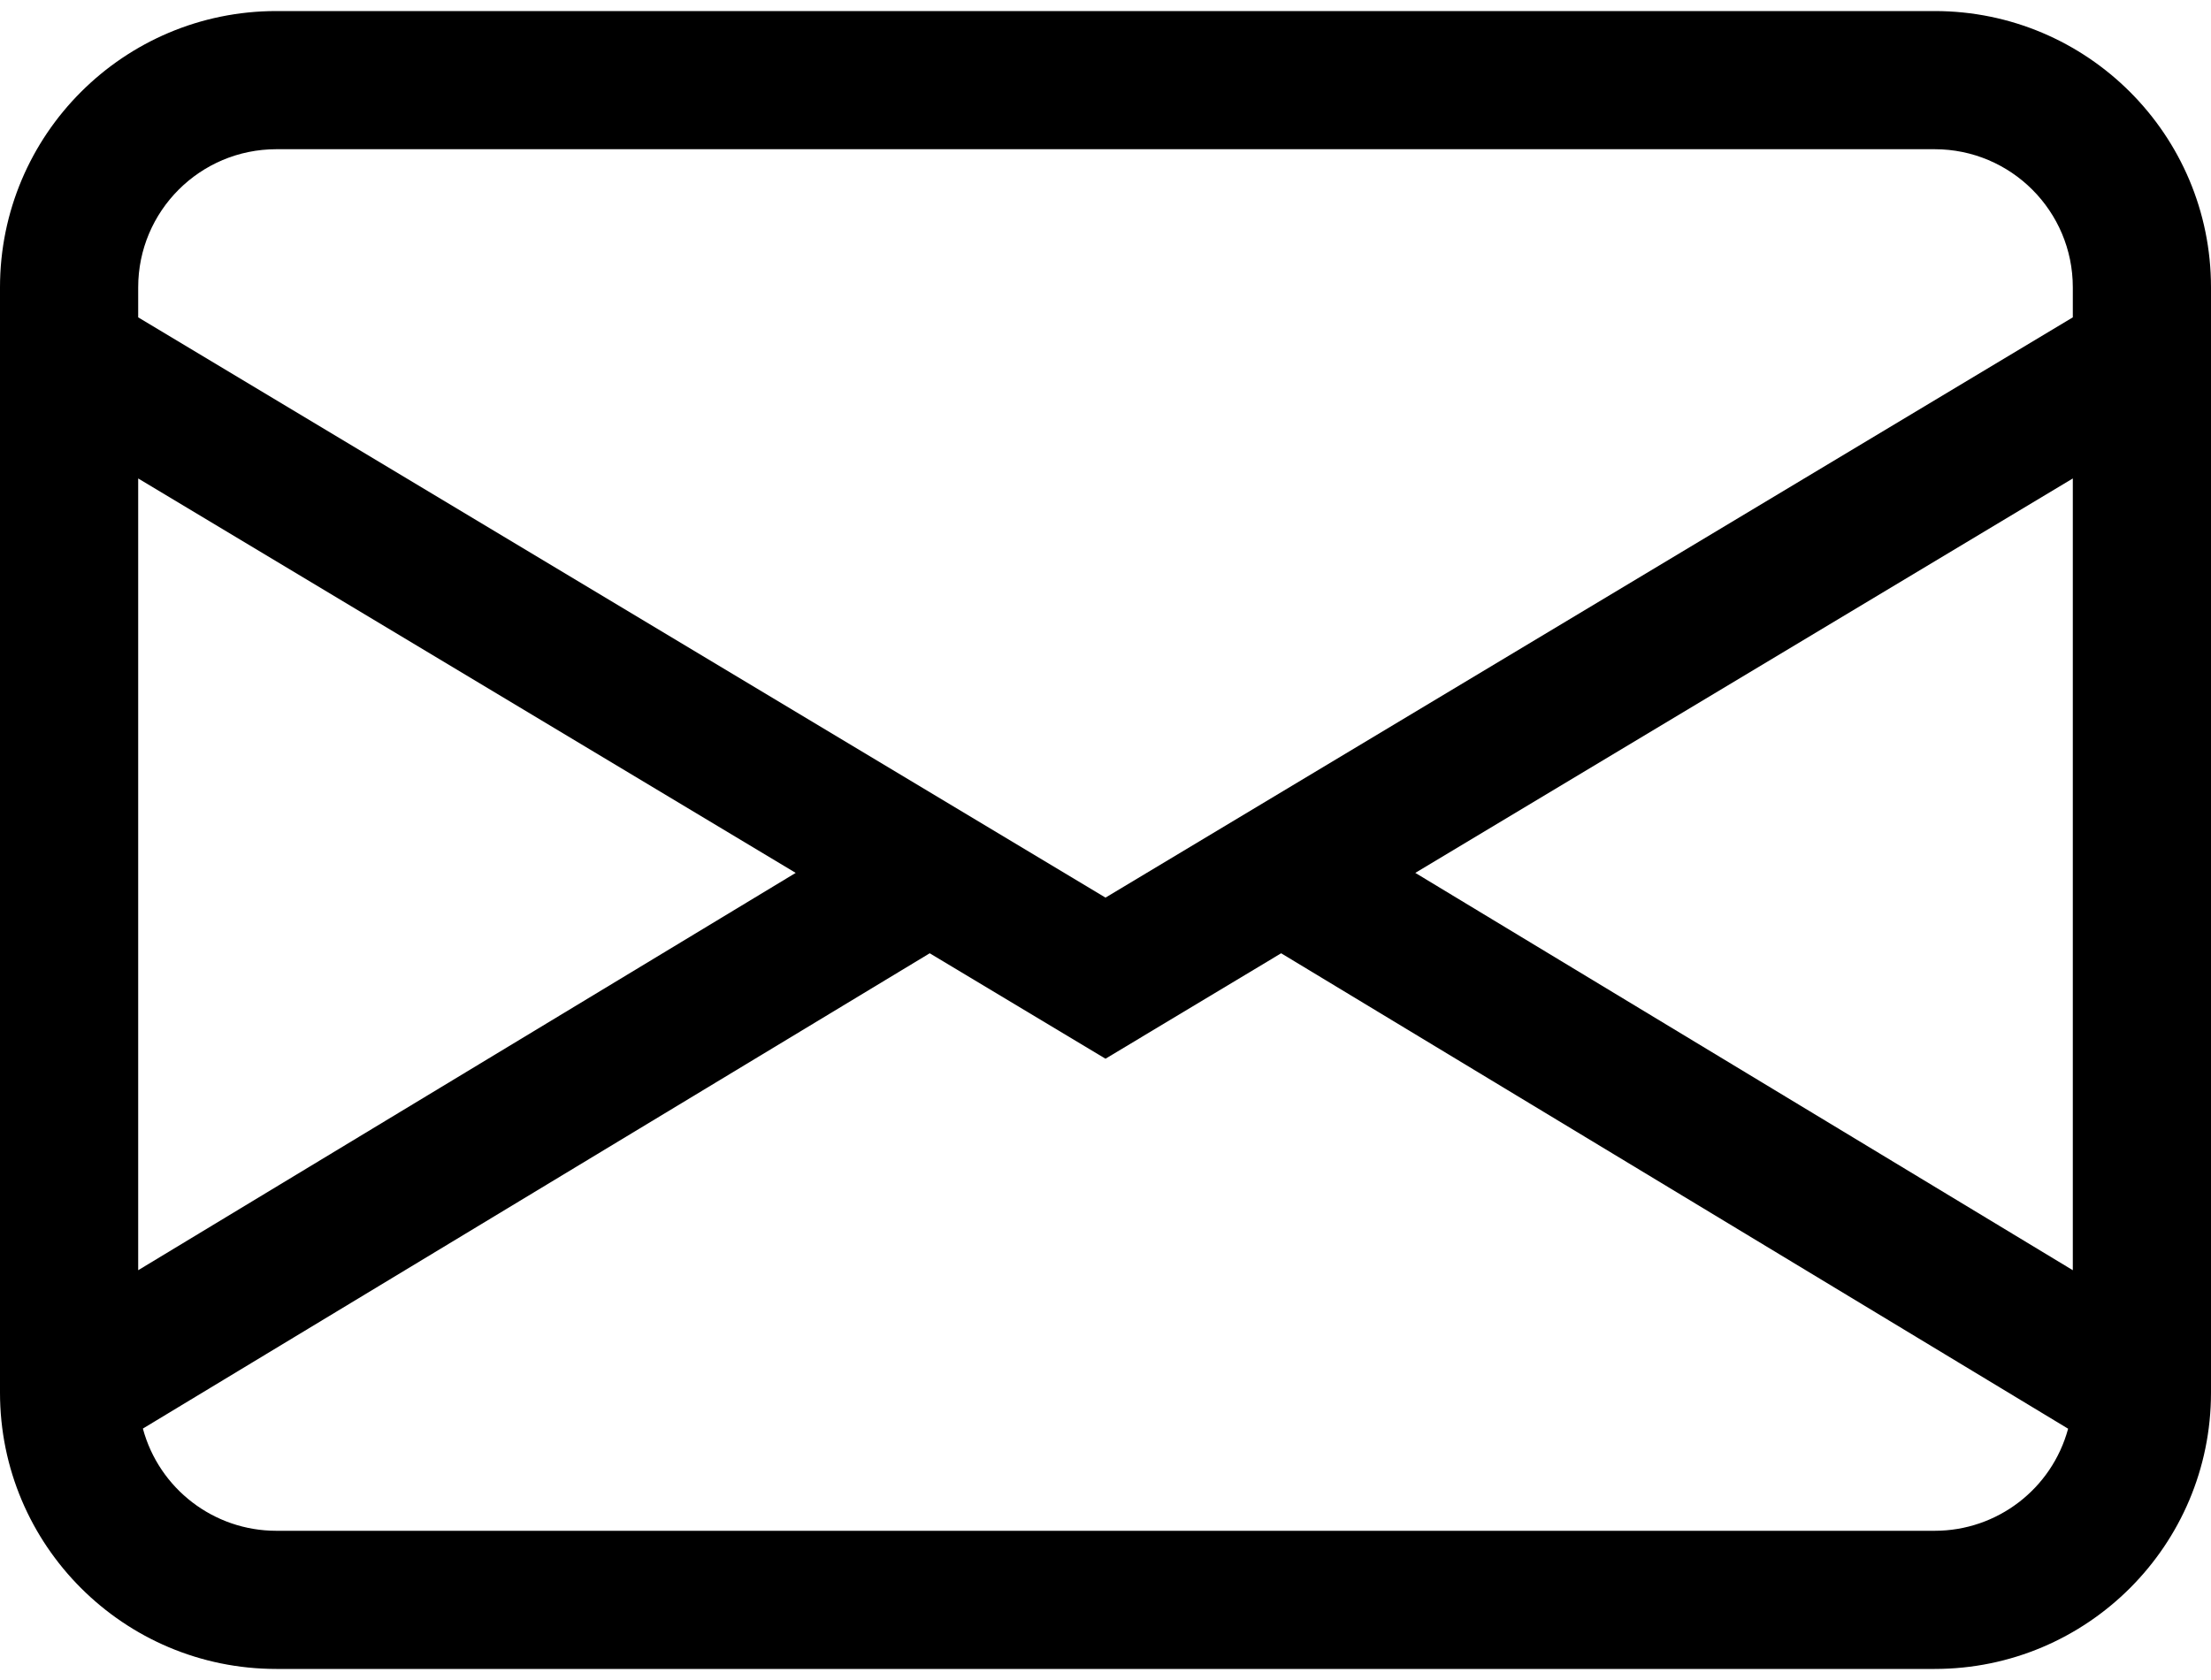 <?xml version="1.0" encoding="UTF-8"?>
<svg width="50px" height="38px" viewBox="0 0 50 38" version="1.1" xmlns="http://www.w3.org/2000/svg" xmlns:xlink="http://www.w3.org/1999/xlink">
    <title>icon_envelope_dark</title>
    <g id="Product" stroke="none" stroke-width="1" fill="none" fill-rule="evenodd">
        <g id="Detail-produktu---desktop" transform="translate(-557, -1194)" fill="#000000">
            <g id="FastAction" transform="translate(206, 1188)">
                <g id="envelope" transform="translate(351, 0)">
                    <path d="M-1.04166668e-07,12.5 C-1.04166668e-07,9.048 2.798,6.25 6.25,6.25 L43.75,6.25 C47.202,6.25 50,9.048 50,12.5 L50,37.5 C50,40.952 47.202,43.75 43.75,43.75 L6.25,43.75 C2.798,43.75 -1.04166668e-07,40.952 -1.04166668e-07,37.5 L-1.04166668e-07,12.5 Z M6.25,9.375 C4.524,9.375 3.125,10.774 3.125,12.5 L3.125,13.178 L25,26.303 L46.875,13.178 L46.875,12.5 C46.875,10.774 45.476,9.375 43.75,9.375 L6.25,9.375 Z M46.875,16.822 L32.006,25.744 L46.875,34.731 L46.875,16.825 L46.875,16.822 Z M46.769,38.316 L28.972,27.562 L25,29.947 L21.025,27.562 L3.231,38.313 C3.599,39.677 4.837,40.626 6.25,40.625 L43.75,40.625 C45.163,40.626 46.4,39.679 46.769,38.316 L46.769,38.316 Z M3.125,34.731 L17.994,25.744 L3.125,16.822 L3.125,34.728 L3.125,34.731 Z"></path>
                </g>
            </g>
        </g>
    </g>
</svg>